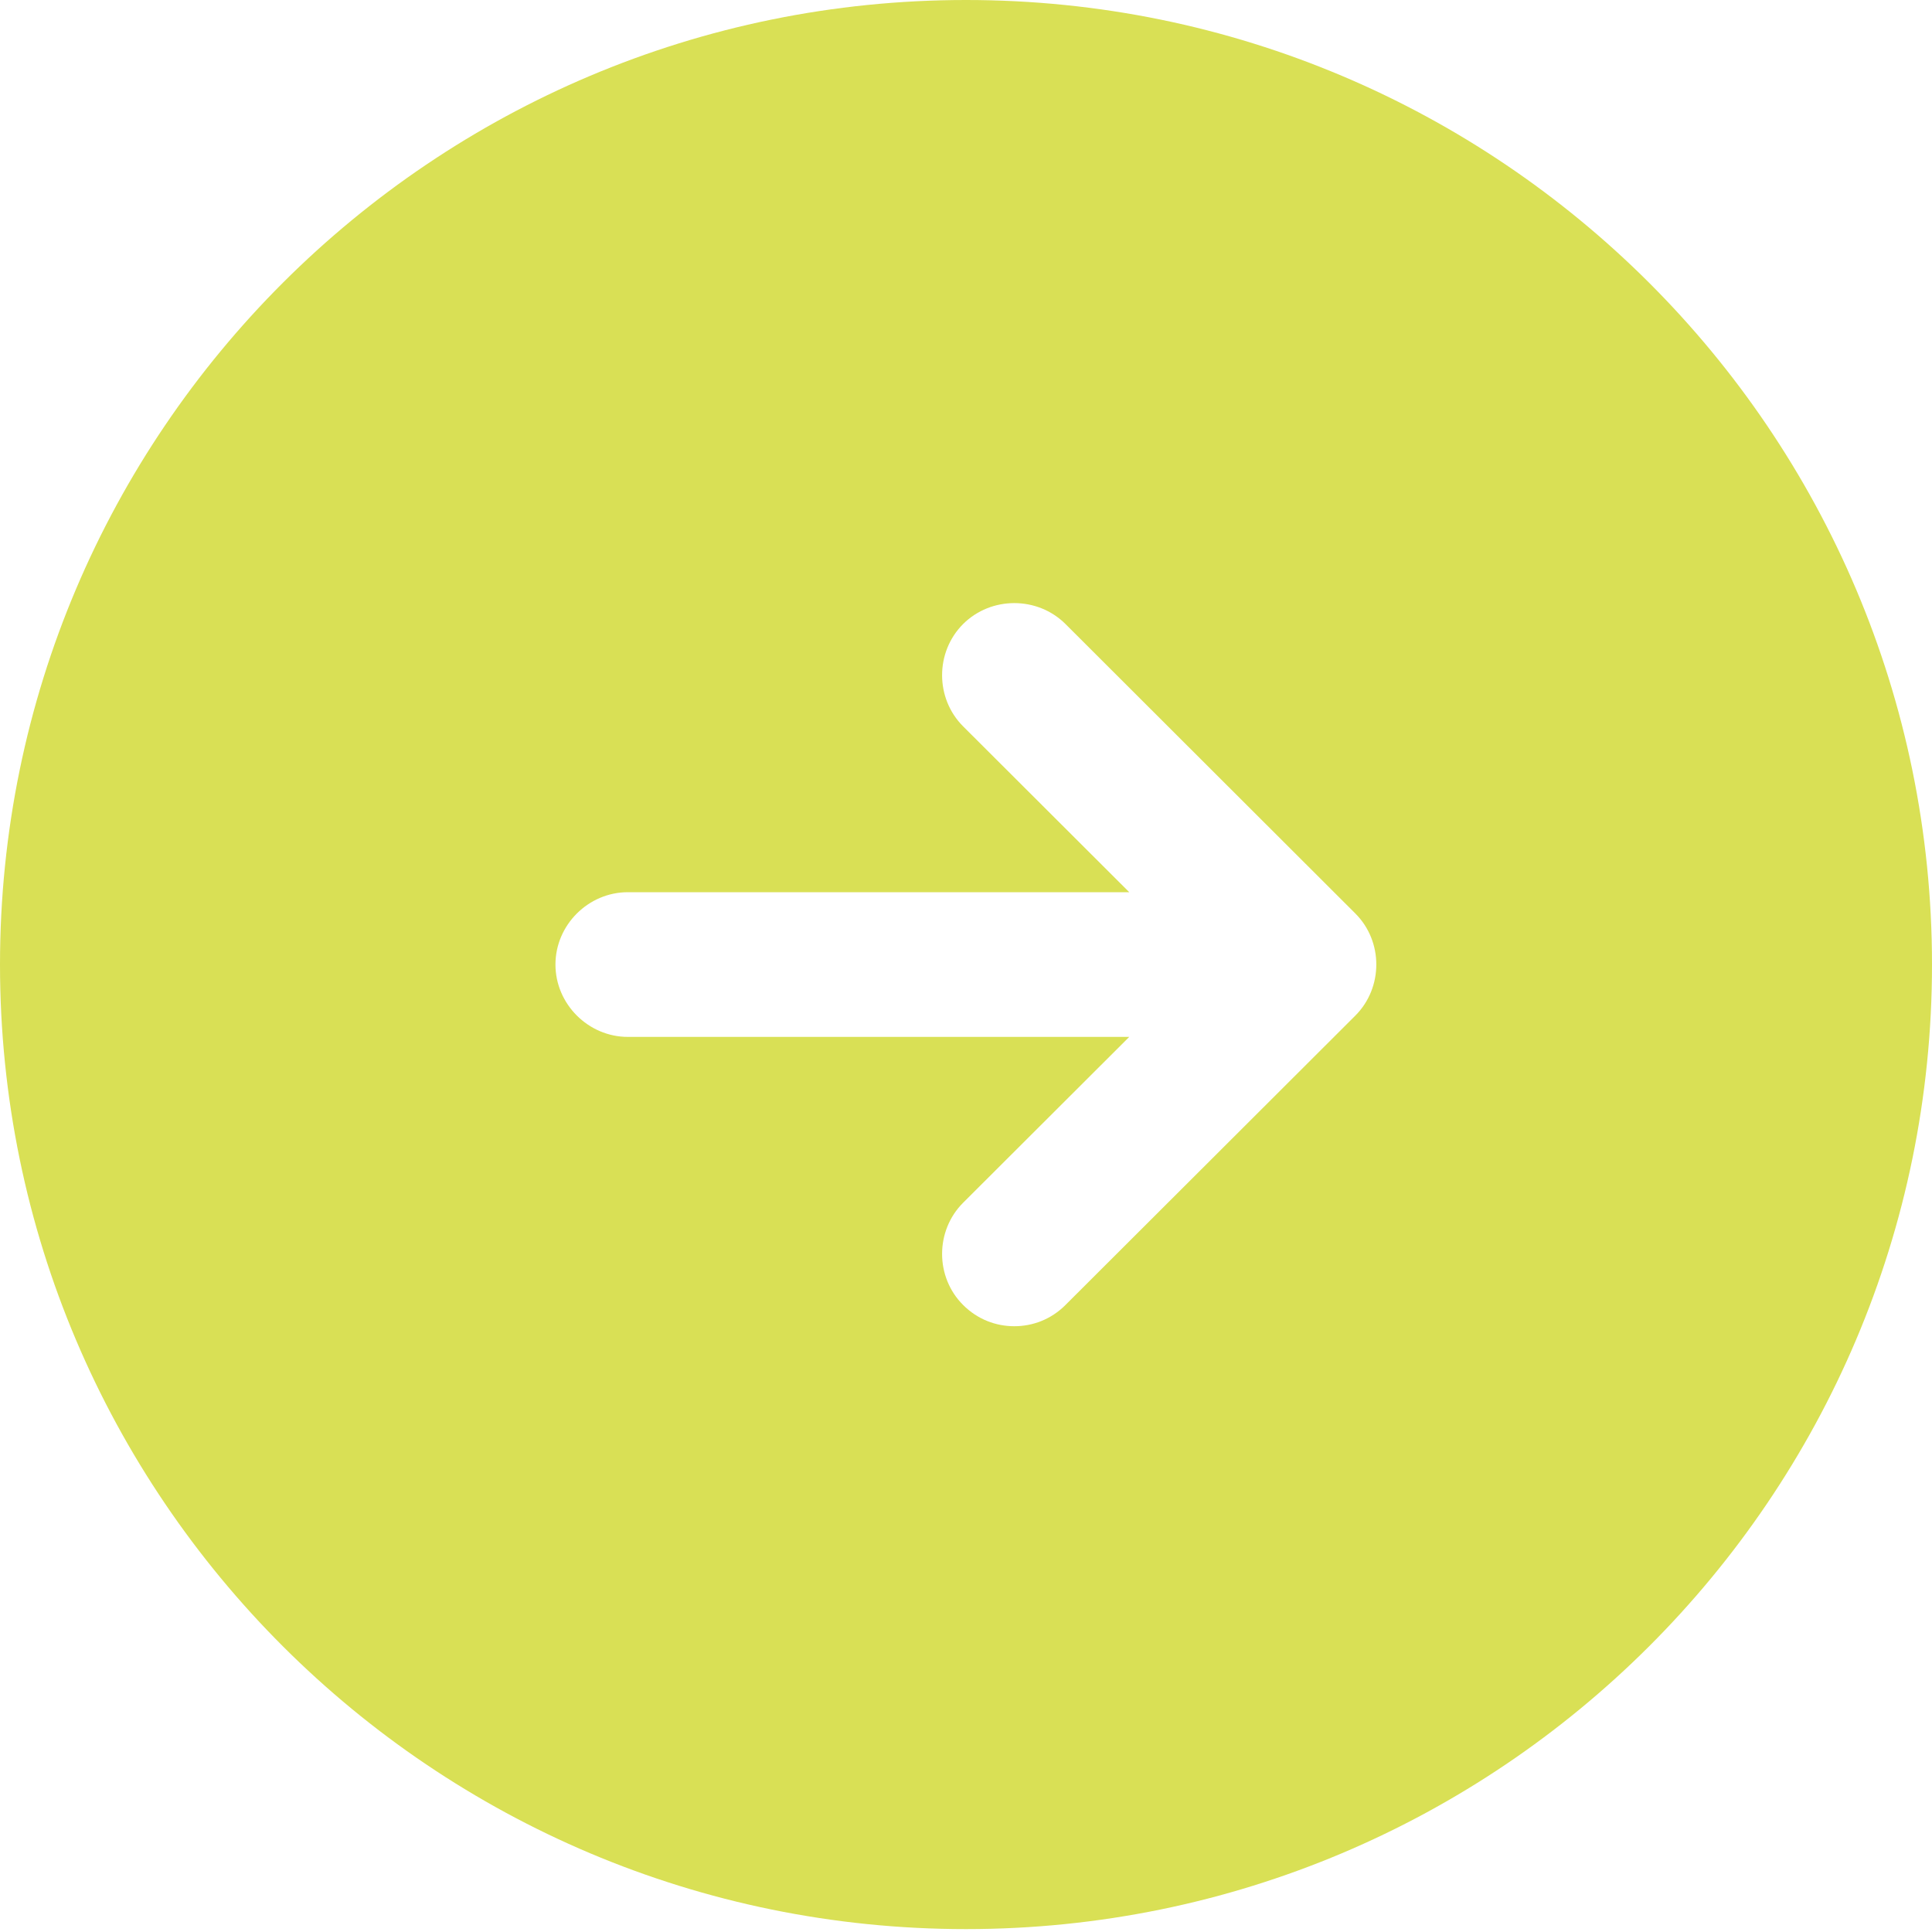 <svg width="20" height="20" viewBox="0 0 20 20" fill="none" xmlns="http://www.w3.org/2000/svg">
<path d="M10 0C4.48 0 0 4.473 0 9.985C0 15.496 4.48 19.97 10 19.97C15.52 19.97 20 15.496 20 9.985C20 4.473 15.52 0 10 0ZM14.03 10.514L11.03 13.509C10.88 13.659 10.69 13.729 10.5 13.729C10.31 13.729 10.12 13.659 9.97 13.509C9.68 13.22 9.68 12.741 9.97 12.451L11.69 10.734H6.5C6.09 10.734 5.75 10.394 5.75 9.985C5.75 9.575 6.09 9.236 6.5 9.236H11.69L9.97 7.519C9.68 7.229 9.68 6.75 9.97 6.46C10.26 6.171 10.74 6.171 11.03 6.46L14.03 9.456C14.32 9.745 14.32 10.224 14.03 10.514Z" fill="#D9E055"/>
</svg>
